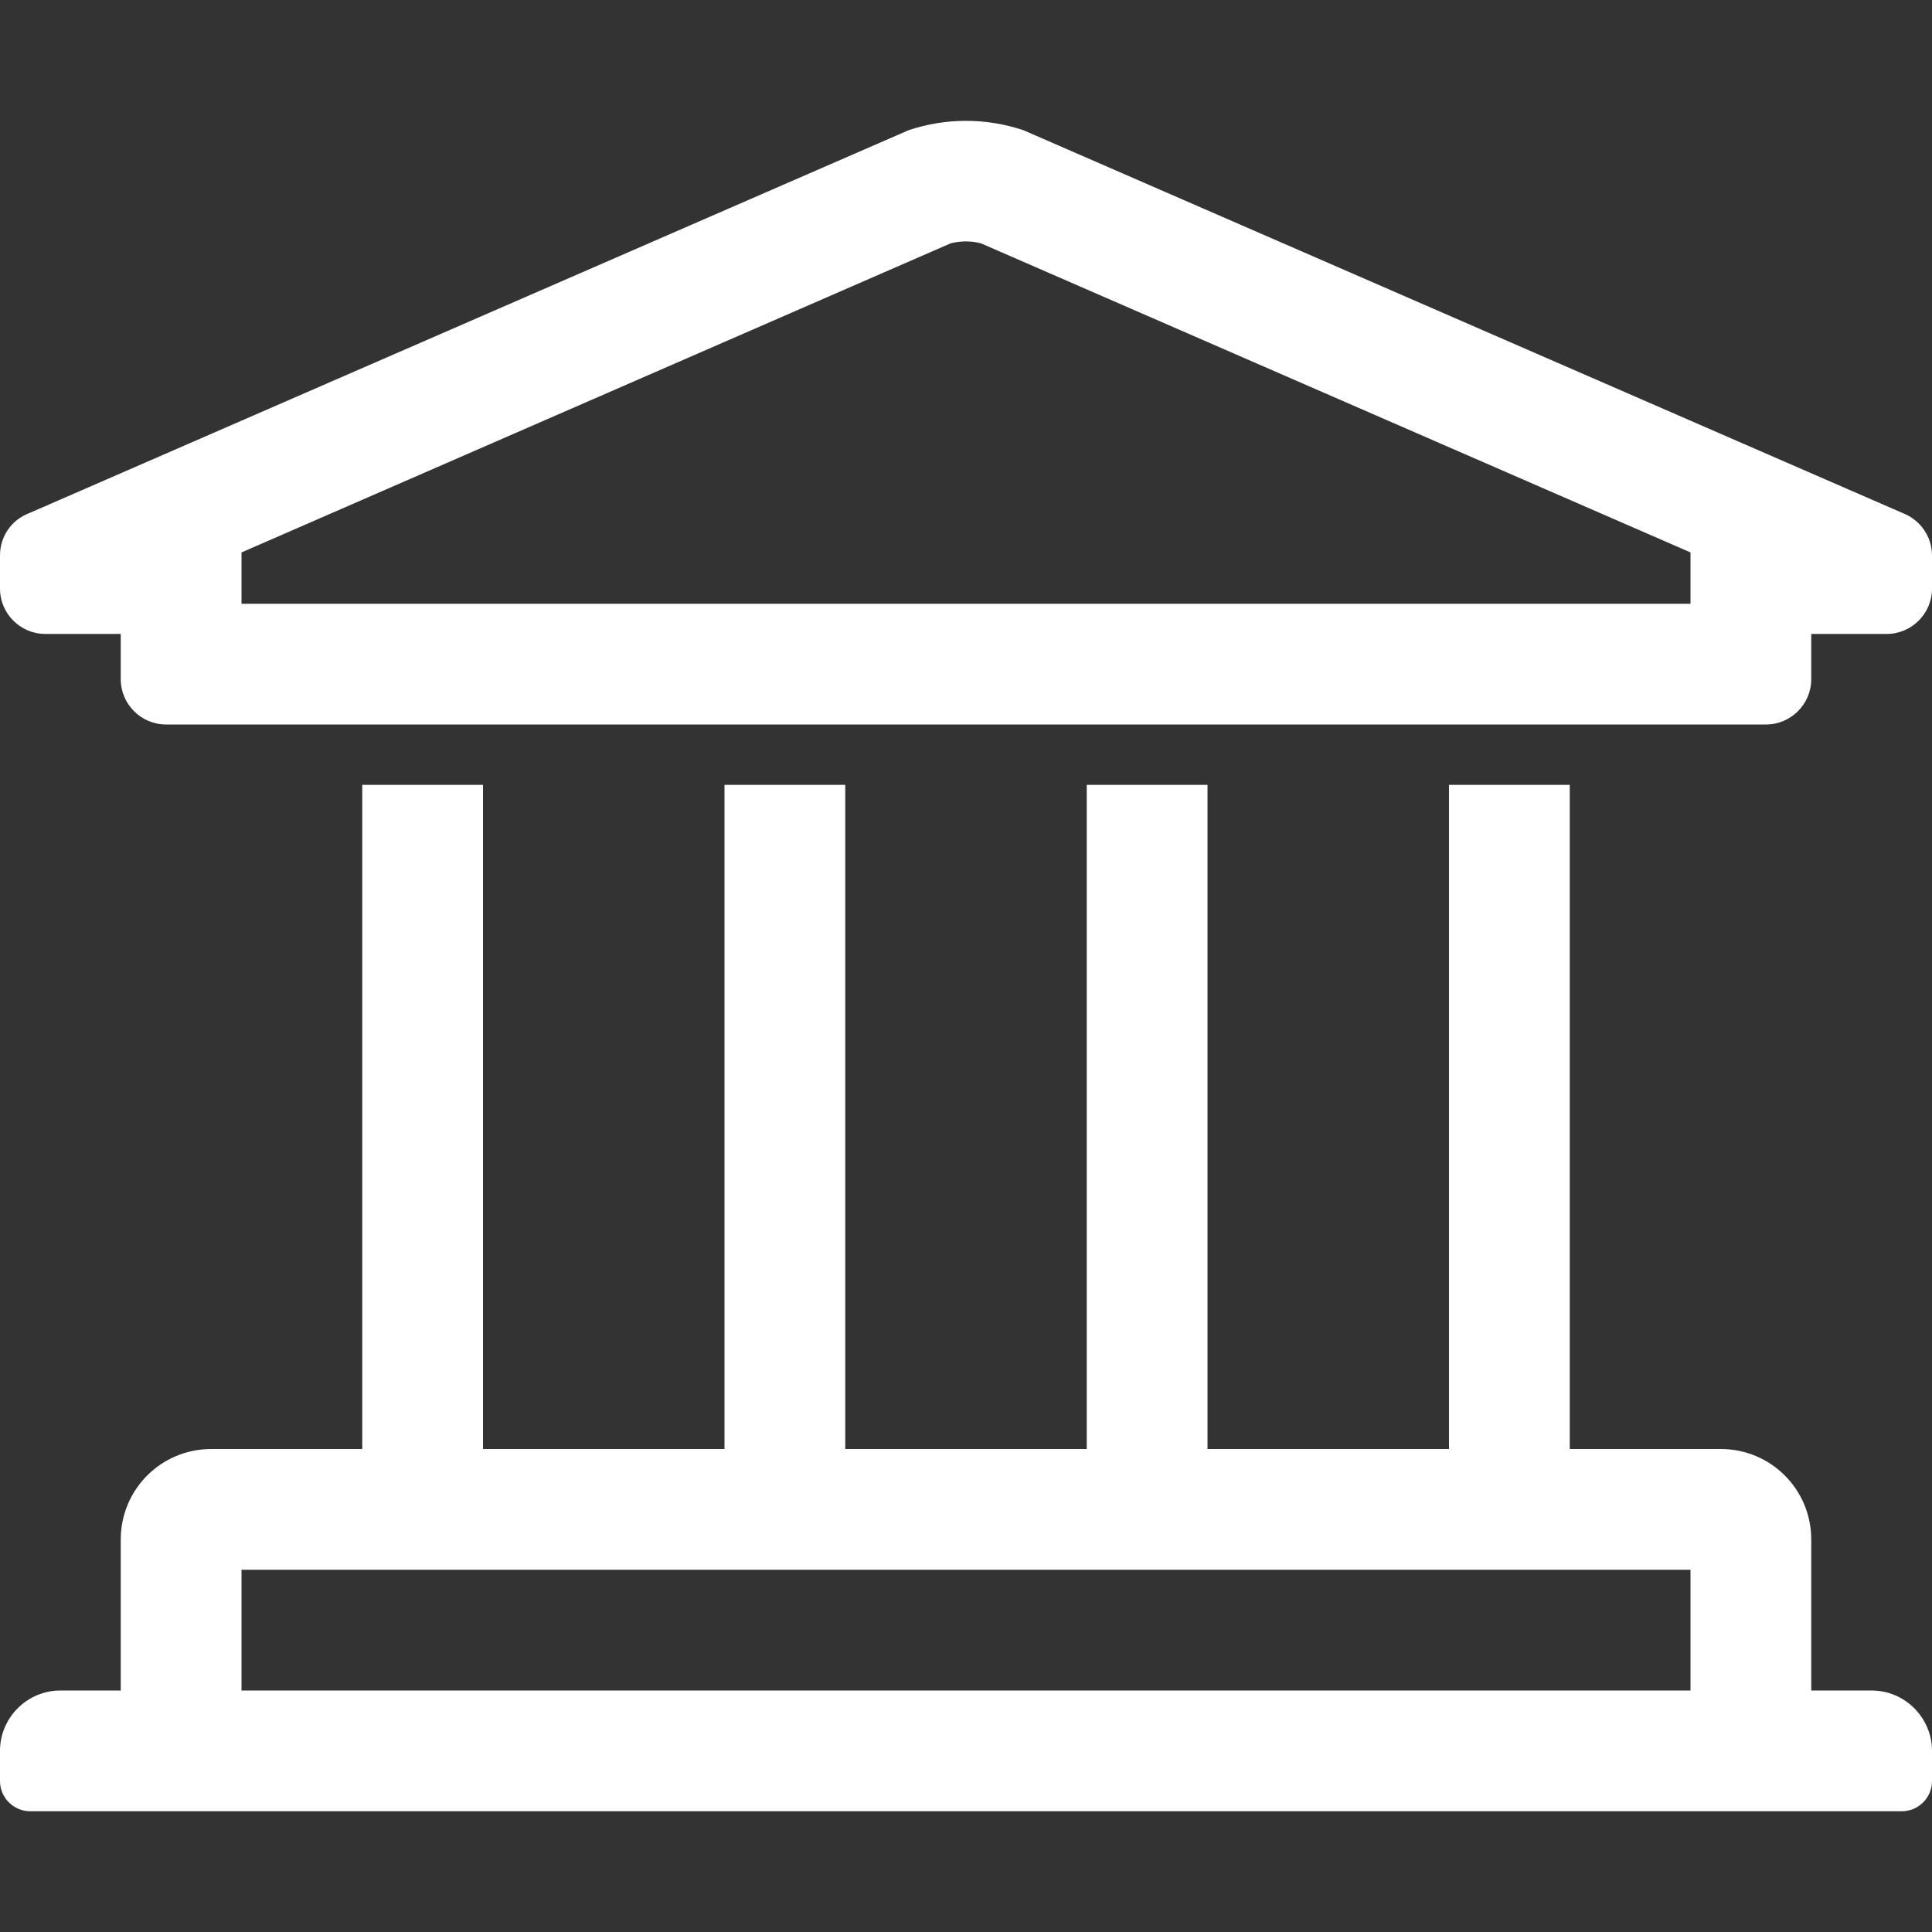 <?xml version="1.0" encoding="utf-8"?>
<!-- Generator: Adobe Illustrator 24.0.0, SVG Export Plug-In . SVG Version: 6.00 Build 0)  -->
<svg version="1.1" id="Livello_1" xmlns="http://www.w3.org/2000/svg" xmlns:xlink="http://www.w3.org/1999/xlink" x="0px" y="0px"
	 viewBox="0 0 512 512" style="enable-background:new 0 0 512 512;" xml:space="preserve">
<rect x="0" y="0" width="512" height="512" fill="#333333" stroke="none"/>
<style type="text/css">
	.st0{fill:#FFFFFF;}
</style>
<path class="st0" d="M496,448h-16v-40c0-13.3-10.7-24-24-24h-40V208h-32v176h-64V208h-32v176h-64V208h-32v176h-64V208H96v176H56
	c-13.3,0-24,10.7-24,24v40H16c-8.8,0-16,7.2-16,16v8c0,4.4,3.6,8,8,8h496c4.4,0,8-3.6,8-8v-8C512,455.2,504.8,448,496,448z M64,416
	h384v32H64V416z M504.3,136L271.2,34.5c-9.9-3.3-20.5-3.3-30.4,0L7.7,136c-4.7,1.8-7.7,6.2-7.7,11.2v8.8c0,6.6,5.4,12,12,12h20v12
	c0,6.6,5.4,12,12,12h424c6.6,0,12-5.4,12-12v-12h20c6.6,0,12-5.4,12-12v-8.8C512,142.2,508.9,137.8,504.3,136z M448,160H64v-13.6
	l187.9-81.9c2.7-0.7,5.5-0.7,8.1,0L448,146.4V160z"/>
</svg>
